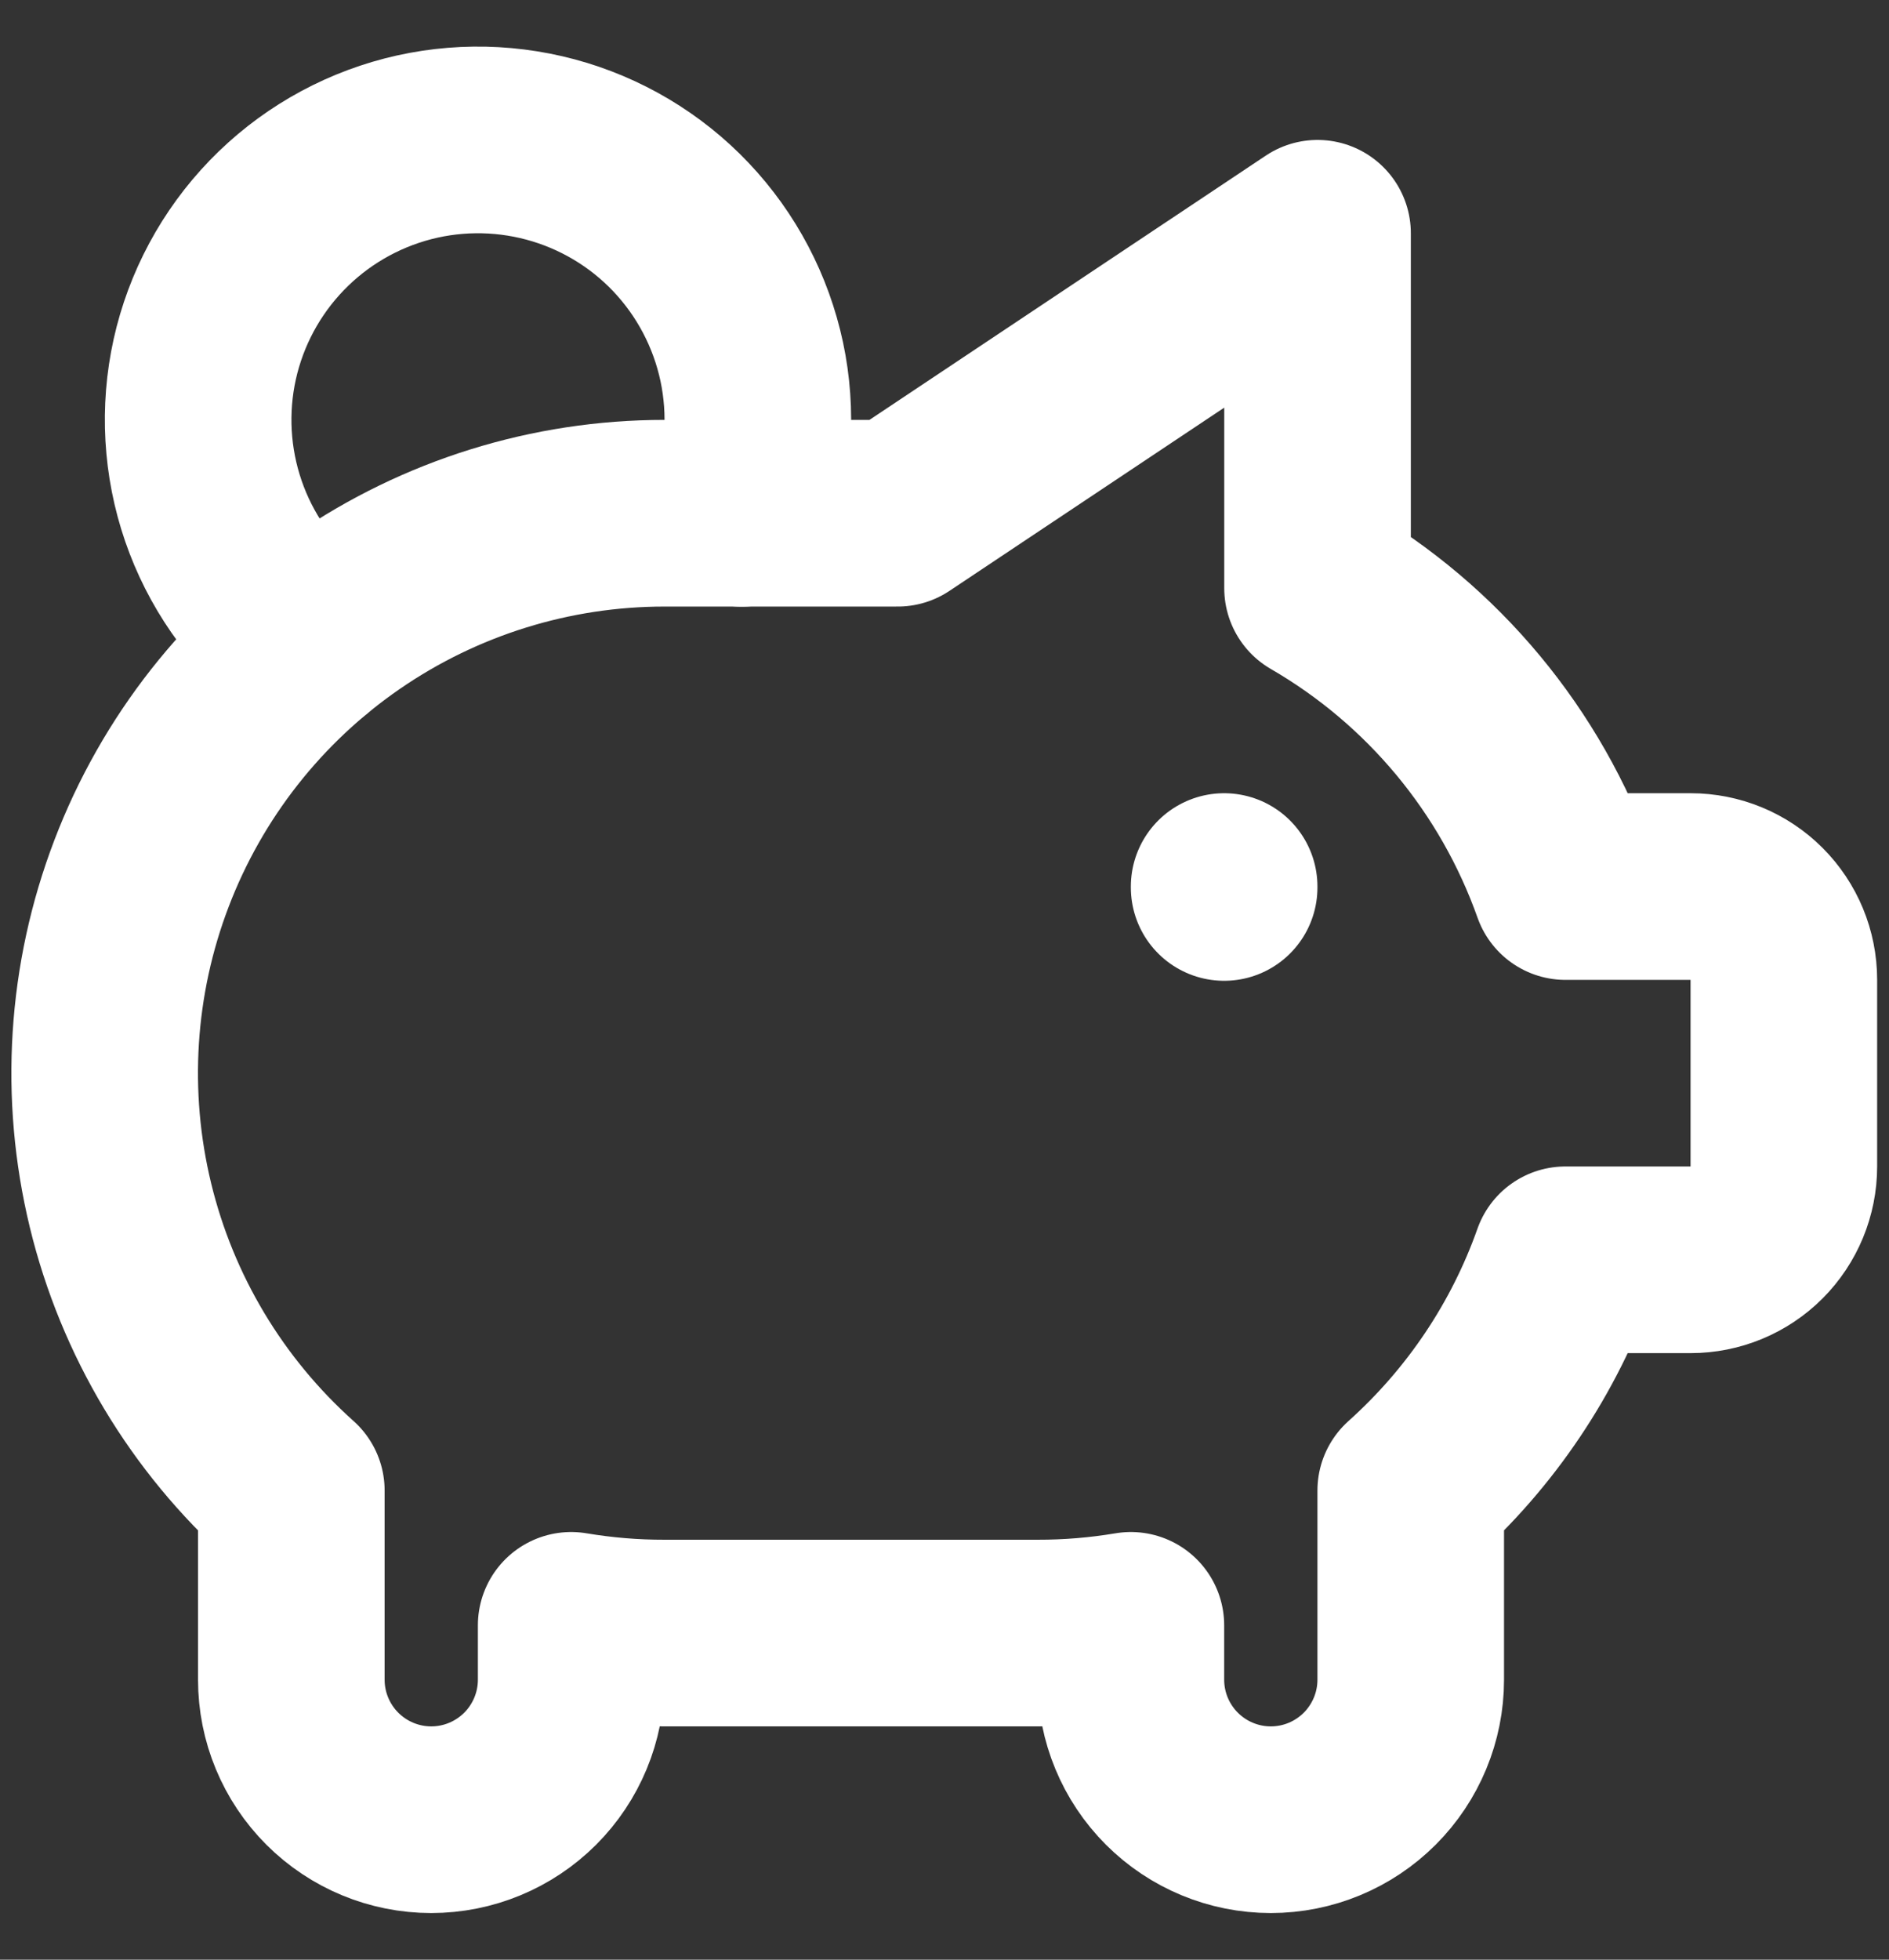 <svg xmlns:xlink="http://www.w3.org/1999/xlink" width="27" height="28" viewBox="0 0 27 28" fill="none" xmlns="http://www.w3.org/2000/svg">
<rect x="0" y="0" width="27" height="28" fill="#333333" stroke="none"/>
<path d="M17.497 12.667V12.68M4.394 9.171C3.81 8.721 3.361 8.119 3.097 7.43C2.833 6.741 2.765 5.993 2.899 5.268C3.034 4.543 3.367 3.869 3.861 3.321C4.355 2.773 4.99 2.373 5.698 2.163C6.405 1.954 7.156 1.945 7.869 2.136C8.581 2.327 9.227 2.711 9.734 3.246C10.242 3.782 10.591 4.447 10.745 5.168C10.898 5.89 10.849 6.639 10.602 7.335" stroke="#FFFFFF" stroke-width="2.667px" stroke-linecap="round" stroke-linejoin="round" fill="none"></path>
<path d="M18.832 3.333V8.404C20.482 9.359 21.738 10.87 22.376 12.667H24.164C24.518 12.667 24.857 12.807 25.107 13.057C25.357 13.307 25.497 13.646 25.497 14V16.667C25.497 17.02 25.357 17.359 25.107 17.61C24.857 17.86 24.518 18 24.164 18H22.375C21.927 19.267 21.165 20.4 20.164 21.297V24C20.164 24.53 19.953 25.039 19.578 25.414C19.203 25.789 18.695 26 18.164 26C17.634 26 17.125 25.789 16.75 25.414C16.375 25.039 16.164 24.53 16.164 24V23.223C15.723 23.297 15.277 23.334 14.831 23.333H9.497C9.051 23.334 8.605 23.297 8.164 23.223V24C8.164 24.53 7.953 25.039 7.578 25.414C7.203 25.789 6.694 26 6.164 26C5.634 26 5.125 25.789 4.75 25.414C4.375 25.039 4.164 24.53 4.164 24V21.297C2.956 20.217 2.104 18.796 1.722 17.221C1.34 15.646 1.444 13.993 2.023 12.479C2.601 10.965 3.625 9.663 4.96 8.744C6.295 7.825 7.877 7.333 9.497 7.333H12.831L18.832 3.333Z" stroke="#FFFFFF" stroke-width="2.667px" stroke-linecap="round" stroke-linejoin="round" fill="none"></path>
</svg>